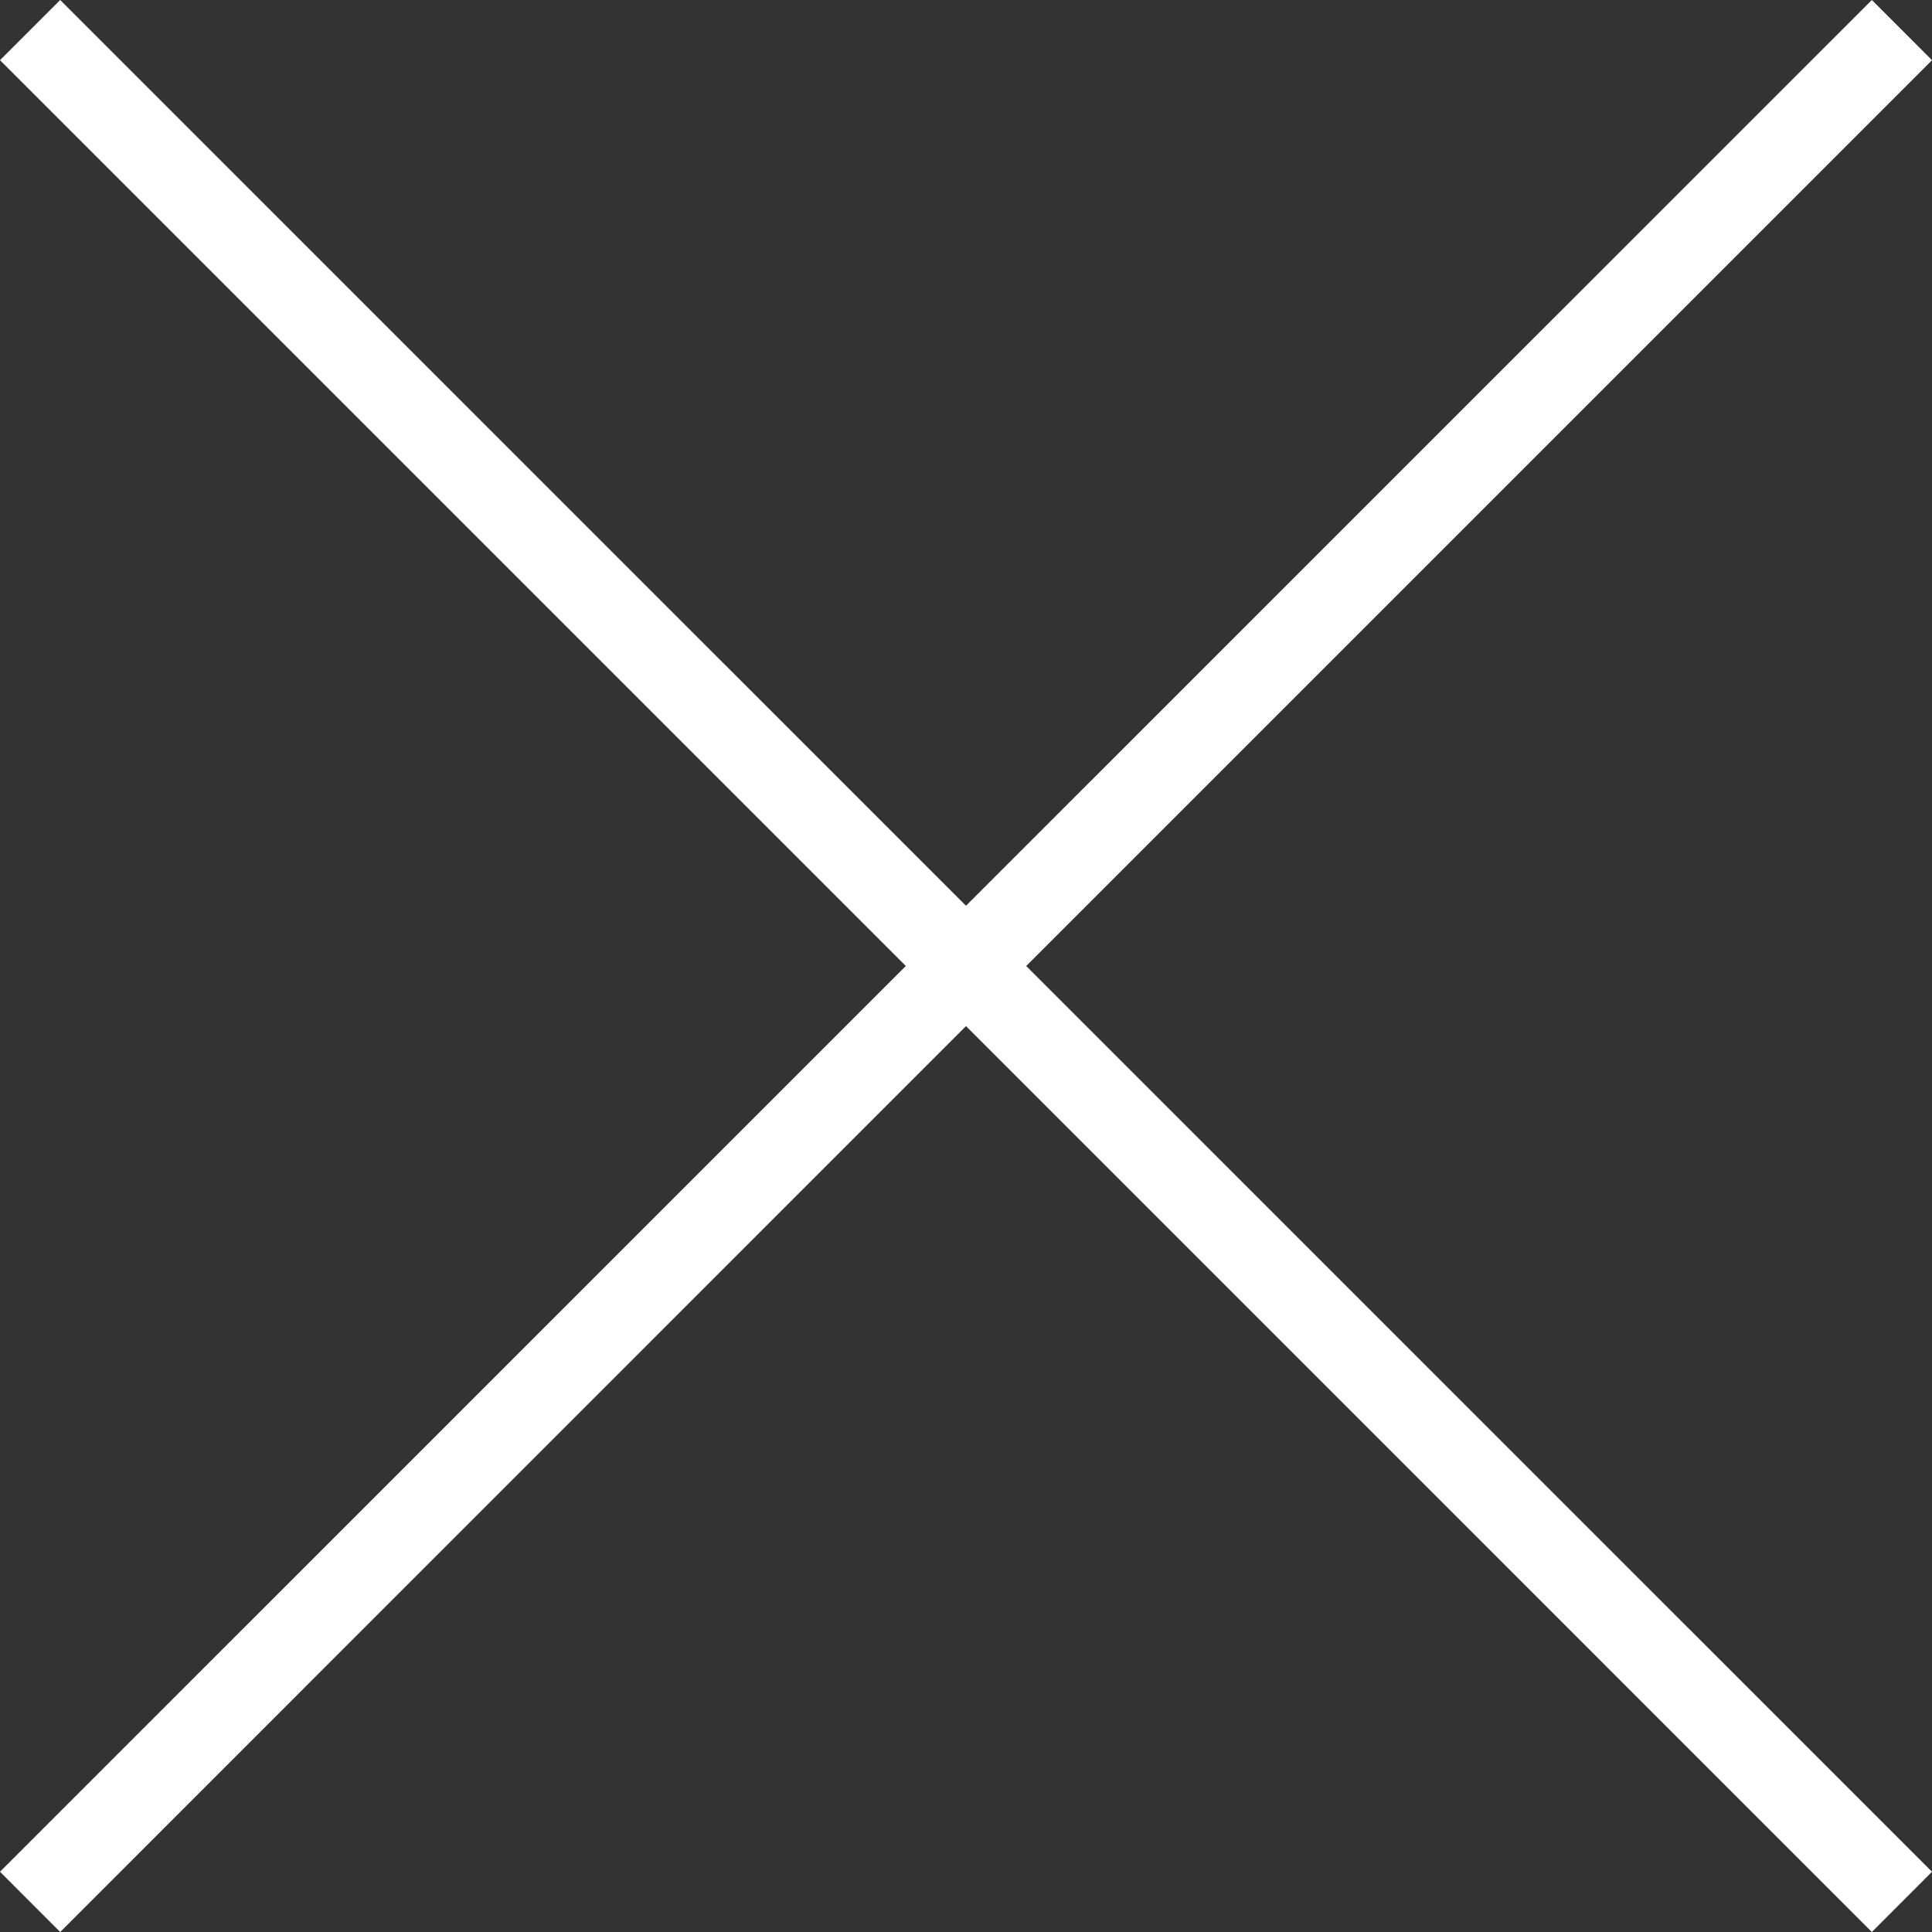 <svg id="cross-out" xmlns="http://www.w3.org/2000/svg" width="39" height="39" viewBox="0 0 39 39">
  <rect x="0" y="0" width="39" height="39" fill="#333333" stroke="none"/>
  <path id="Path" d="M39,1.215,37.786,0,19.5,18.284,1.215,0,0,1.215,18.285,19.5,0,37.784,1.215,39,19.5,20.713,37.786,39,39,37.784,20.715,19.5Z" fill="#fff"/>
</svg>
